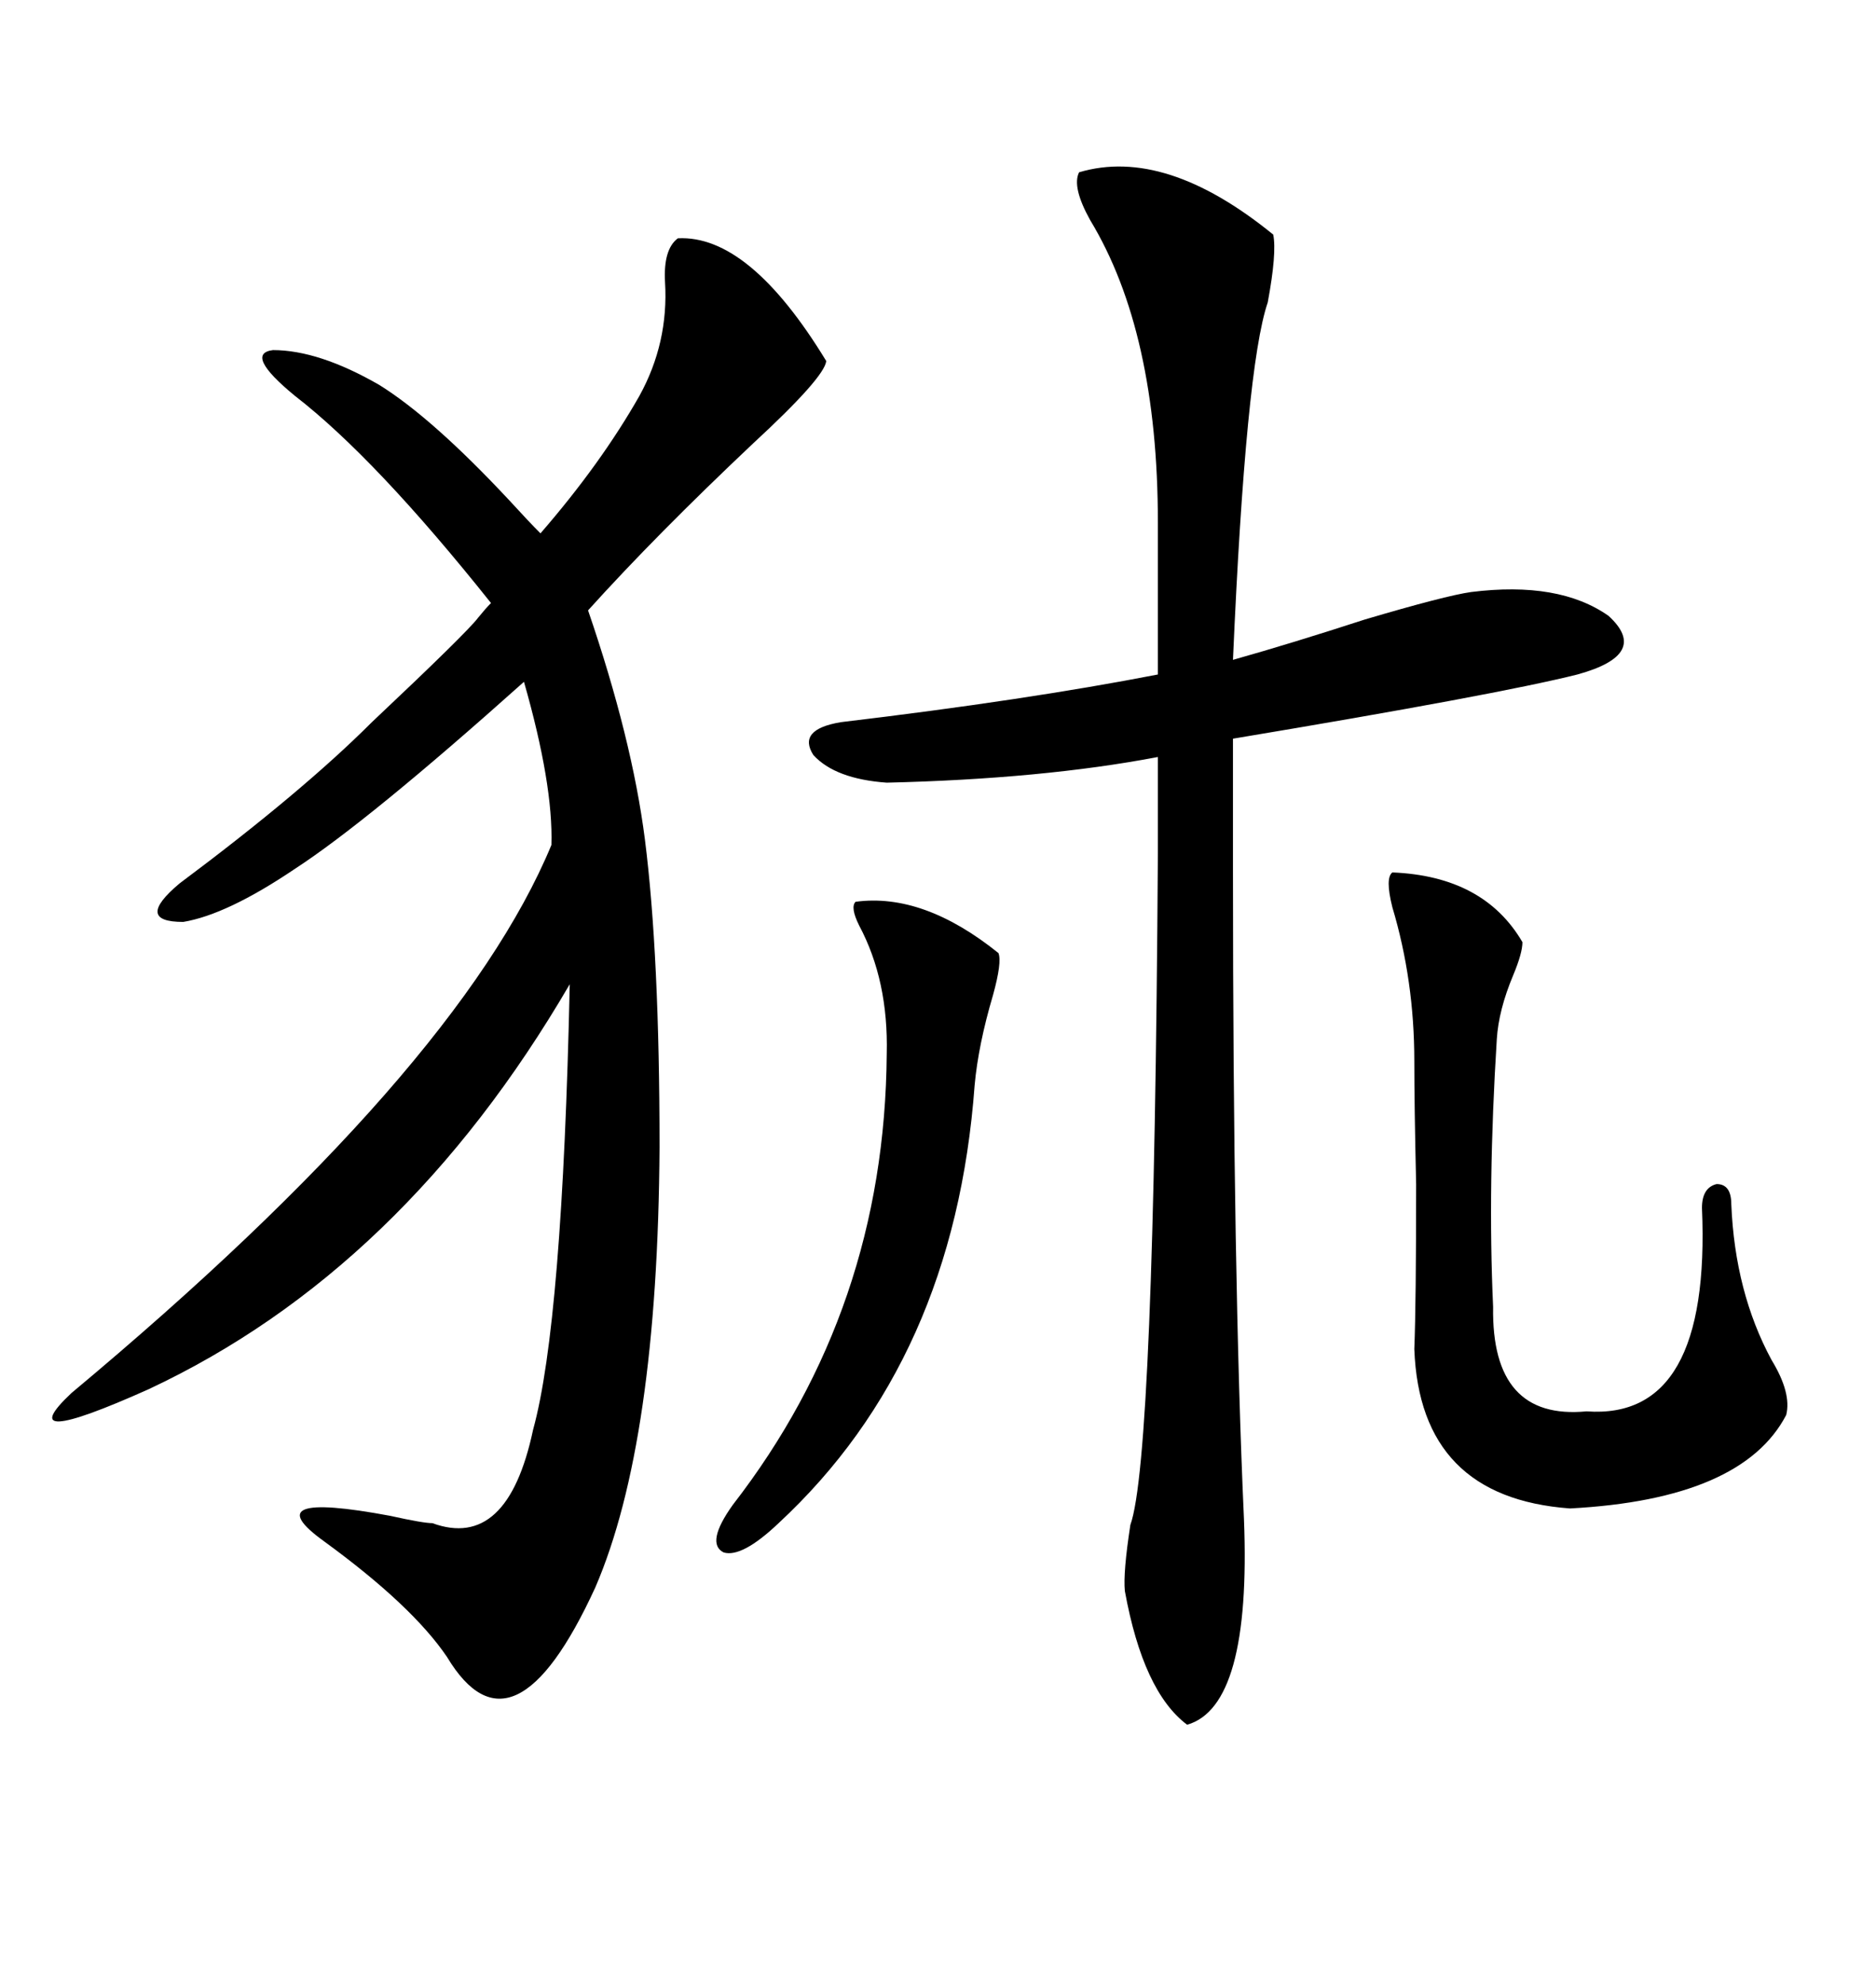 <svg xmlns="http://www.w3.org/2000/svg" xmlns:xlink="http://www.w3.org/1999/xlink" width="300" height="317.285"><path d="M108.40 38.09L108.40 38.09Q119.82 37.50 132.13 57.71L132.13 57.71Q131.84 60.35 120.41 70.90L120.41 70.90Q104.88 85.55 94.04 97.56L94.04 97.56Q101.07 118.07 103.13 134.18L103.13 134.18Q105.47 152.64 105.47 183.40L105.47 183.40Q105.18 230.57 95.21 253.71L95.21 253.71Q82.03 282.42 71.48 264.84L71.48 264.84Q65.92 256.64 51.86 246.39L51.86 246.39Q40.43 238.18 62.40 242.29L62.40 242.29Q67.68 243.46 69.14 243.46L69.14 243.46Q81.15 247.85 85.25 228.52L85.25 228.52Q89.94 211.52 91.11 157.32L91.11 157.32Q64.45 203.03 23.73 222.07L23.73 222.07Q1.46 232.03 11.43 222.66L11.43 222.66Q73.24 171.09 88.18 135.06L88.18 135.06Q88.48 125.39 83.79 108.98L83.79 108.98Q58.89 131.25 47.17 138.87L47.17 138.87Q36.33 146.19 29.30 147.36L29.30 147.36Q21.39 147.36 28.71 141.21L28.71 141.21Q48.34 126.56 59.47 115.43L59.47 115.43Q74.71 101.07 76.46 98.73L76.46 98.73Q77.64 97.27 78.52 96.39L78.52 96.39Q60.06 73.24 47.17 63.28L47.17 63.28Q38.96 56.54 43.65 55.96L43.65 55.96Q50.98 55.96 60.64 61.52L60.64 61.52Q69.14 66.80 81.45 79.98L81.45 79.98Q84.67 83.50 86.43 85.25L86.43 85.25Q96.09 74.12 102.25 63.28L102.25 63.28Q106.93 54.79 106.35 45.12L106.35 45.12Q106.05 39.84 108.40 38.09ZM172.56 27.54L172.56 27.54Q186.33 23.44 203.61 37.50L203.61 37.50Q204.20 40.43 202.73 48.34L202.73 48.34Q199.22 58.59 197.17 105.47L197.17 105.47Q206.54 102.83 218.26 99.02L218.26 99.02Q231.15 95.21 235.25 94.63L235.25 94.63Q249.32 92.87 257.23 98.44L257.23 98.44Q263.96 104.59 252.25 107.81L252.25 107.81Q239.36 111.04 197.17 118.07L197.17 118.07L197.17 139.45Q197.17 203.91 198.93 242.87L198.93 242.87Q200.10 272.75 189.84 275.68L189.84 275.68Q182.81 270.41 179.88 254.30L179.88 254.30Q179.59 251.37 180.76 243.75L180.76 243.75Q184.57 233.20 185.16 136.52L185.16 136.52L185.16 121.00Q166.70 124.51 141.80 125.10L141.80 125.10Q133.59 124.51 130.08 120.70L130.08 120.70Q127.44 116.60 134.47 115.43L134.47 115.43Q164.06 111.91 185.16 107.81L185.16 107.81L185.16 83.50Q185.16 53.03 174.32 35.16L174.32 35.16Q171.39 29.88 172.56 27.54ZM222.66 139.45L222.66 139.45Q237.30 140.04 243.46 150.59L243.46 150.59Q243.46 152.34 241.99 155.86L241.99 155.86Q239.65 161.43 239.36 166.11L239.36 166.11Q237.89 189.55 238.77 208.89L238.77 208.89Q238.48 227.05 253.71 225.59L253.71 225.59Q273.63 227.05 272.17 193.07L272.17 193.07Q272.17 189.84 274.51 189.26L274.51 189.26Q276.86 189.26 276.86 192.48L276.86 192.48Q277.44 206.54 283.30 217.38L283.30 217.38Q286.52 222.66 285.64 226.17L285.64 226.17Q278.61 239.65 251.07 241.11L251.07 241.11Q227.05 239.36 226.17 215.63L226.17 215.63Q226.46 208.30 226.46 189.26L226.46 189.26Q226.17 176.66 226.17 169.63L226.17 169.63Q226.17 156.74 222.66 145.02L222.66 145.02Q221.48 140.33 222.66 139.45ZM136.82 144.14L136.82 144.14Q147.66 142.68 159.67 152.34L159.67 152.34Q160.25 153.81 158.79 159.08L158.79 159.08Q156.45 166.99 155.86 173.44L155.86 173.44Q152.64 217.38 124.51 243.46L124.51 243.46Q118.65 249.02 115.72 248.14L115.72 248.14Q112.79 246.68 117.19 240.53L117.19 240.53Q141.50 209.18 141.80 168.46L141.80 168.46Q142.09 156.74 137.40 147.95L137.40 147.95Q135.94 145.02 136.82 144.14Z"/></svg>
